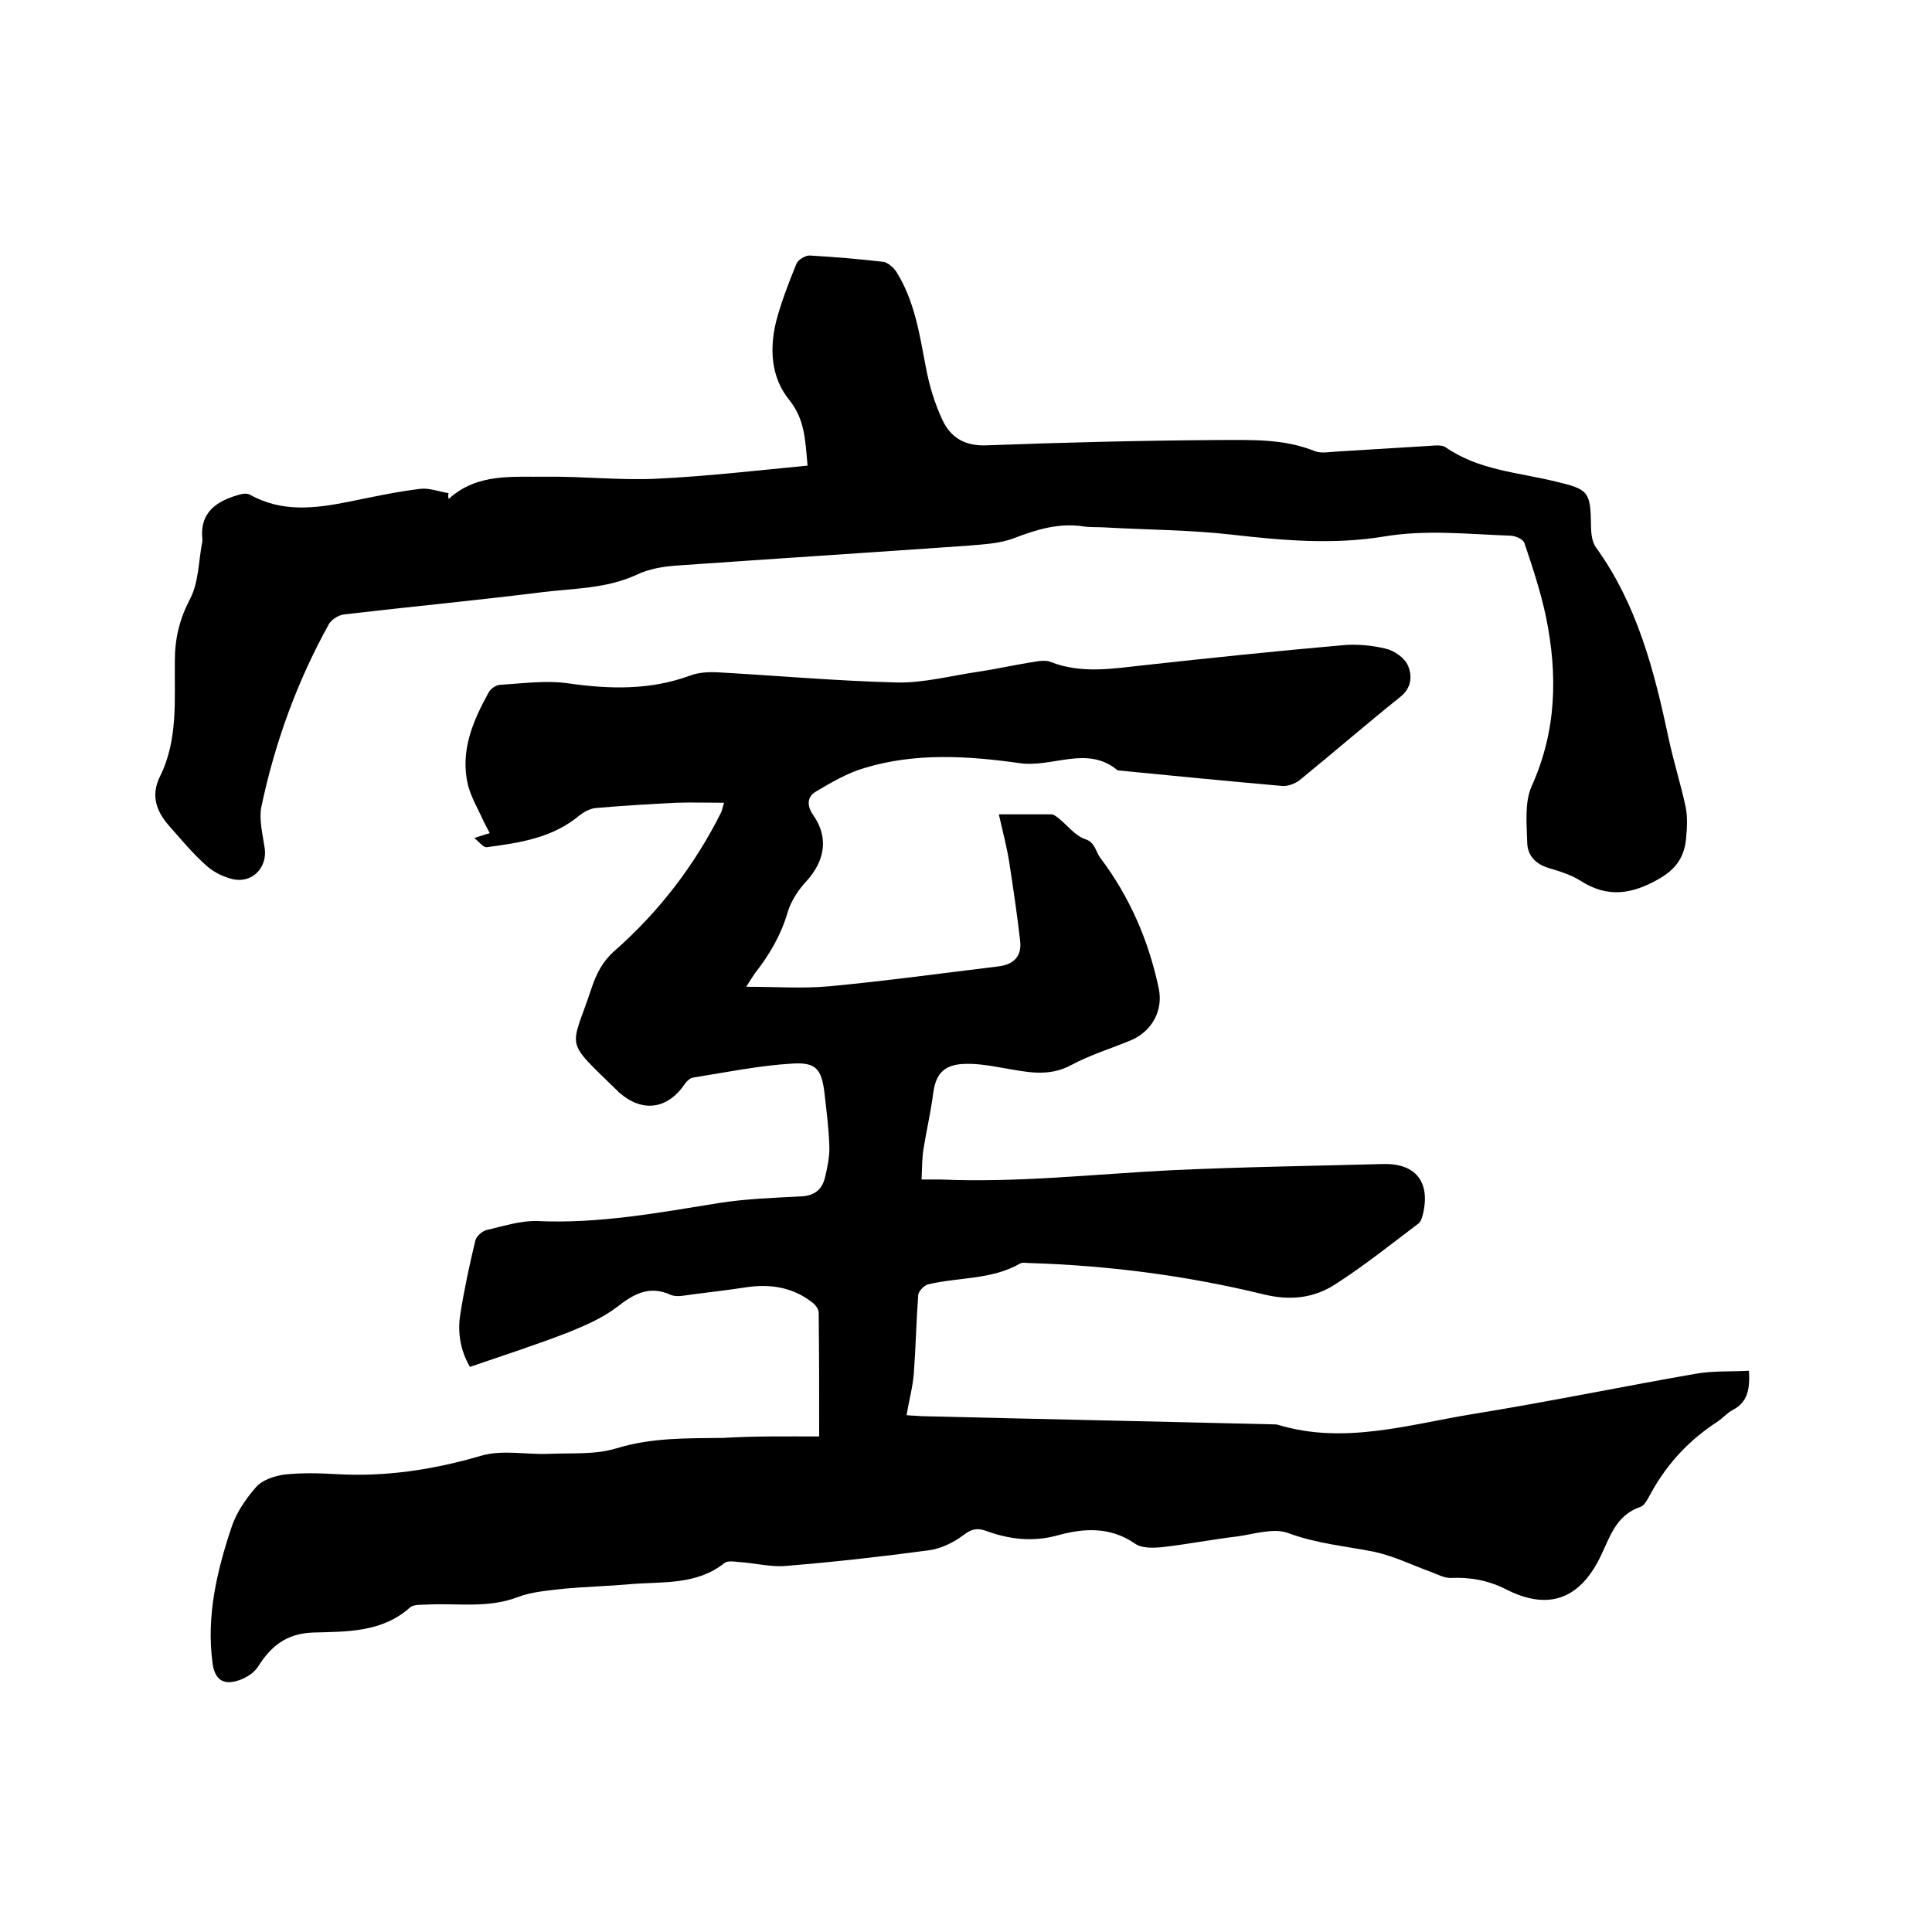 <svg enable-background="new 0 0 400 400" viewBox="0 0 400 400" xmlns="http://www.w3.org/2000/svg"><path d="m169.6 297.4c0-9.1 0-17.4-.1-25.6 0-.8-.7-1.7-1.4-2.2-4-3.1-8.6-3.8-13.5-3.1-3.8.6-7.5 1-11.3 1.5-1.5.2-3.2.6-4.4.1-4.6-2.1-7.8-.1-11.3 2.6-2.9 2.2-6.4 3.7-9.8 5.1-6.7 2.6-13.5 4.8-20.5 7.2-2-3.4-2.6-7.2-2-10.9.8-5.1 1.9-10.2 3.1-15.2.2-.9 1.3-1.9 2.2-2.2 3.5-.8 7.1-2 10.6-1.9 12.7.6 25.1-1.7 37.5-3.7 5.6-.9 11.4-1.1 17.1-1.4 2.8-.1 4.4-1.4 5-3.9.5-2.1 1-4.4.9-6.5-.1-3.7-.6-7.4-1-11-.6-4.9-1.7-6.4-6.6-6.1-6.9.4-13.7 1.8-20.6 2.9-.6.1-1.3.7-1.7 1.3-3.6 5.3-8.8 6-13.6 1.8-.1-.1-.2-.1-.2-.2-11.5-11.2-9.8-8.4-5.5-21.5 1-2.9 2.2-5.4 4.7-7.6 9.2-8.1 16.6-17.7 22.1-28.7.2-.4.3-1 .6-2-3.5 0-6.7-.1-9.9 0-5.6.3-11.1.6-16.7 1.1-1.1.1-2.4.8-3.3 1.5-5.6 4.7-12.4 5.7-19.2 6.6-.7.1-1.5-1-2.6-1.9 1.6-.5 2.4-.8 3.2-1-.4-.8-.9-1.7-1.3-2.5-1.1-2.5-2.5-4.8-3.2-7.4-1.7-7.1 1-13.3 4.3-19.3.4-.7 1.4-1.4 2.2-1.5 4.8-.3 9.7-1 14.4-.3 8.5 1.2 16.8 1.4 25-1.6 1.8-.7 3.9-.8 5.9-.7 12.4.7 24.7 1.8 37.1 2.1 5.5.1 11.1-1.4 16.6-2.2 4-.6 7.9-1.5 11.9-2.1 1-.2 2.2-.3 3.1 0 6.5 2.6 13.1 1.4 19.7.7 13.6-1.5 27.1-2.9 40.7-4.1 3-.3 6.2 0 9.1.7 1.8.4 3.9 1.9 4.6 3.5.9 2.1.8 4.6-1.6 6.5-7 5.6-13.8 11.5-20.8 17.2-1 .8-2.7 1.4-3.9 1.2-11.3-1-22.5-2.1-33.8-3.2-6.3-5.3-13.5-.5-20.3-1.5-10.6-1.5-21.6-2.2-32.1 1-3.5 1-6.9 3-10.1 4.9-1.7 1-2 2.8-.5 4.9 3.2 4.6 2.4 9.4-1.4 13.6-1.7 1.8-3.2 4.1-3.9 6.4-1.4 4.8-3.8 8.9-6.8 12.7-.4.6-.8 1.2-1.8 2.8 6.2 0 11.8.4 17.2-.1 11.7-1.1 23.3-2.7 34.9-4.1 3.4-.4 5-2.2 4.6-5.4-.6-5.3-1.4-10.6-2.2-15.9-.5-3.3-1.4-6.6-2.2-10.2h10.8c.6 0 1.2.5 1.8 1 1.7 1.4 3.2 3.4 5.2 4.1 2.2.7 2.2 2.6 3.2 3.9 6.1 8.1 10 17.1 12.1 27 1 4.7-1.5 9-5.8 10.8-4.1 1.7-8.4 3-12.3 5.1-4.8 2.6-9.4 1.4-14.2.6-2.8-.5-5.7-1-8.5-.8-3.9.3-5.4 2.3-5.9 6.1-.5 3.9-1.4 7.7-2 11.5-.3 1.9-.3 3.9-.4 6.3h3.9c15.9.7 31.7-1.1 47.5-1.9 14.7-.7 29.4-.9 44.1-1.3 6.8-.2 9.9 3.7 8.3 10.4-.2.7-.4 1.5-.9 1.9-5.7 4.3-11.3 8.8-17.4 12.7-4.4 2.8-9.3 3.3-14.6 2-16-3.9-32.2-6-48.6-6.5-.6 0-1.4-.2-1.9.1-5.9 3.4-12.7 2.8-19 4.3-.9.2-2.1 1.5-2.1 2.3-.4 5.4-.5 10.8-.9 16.1-.2 2.8-1 5.6-1.5 8.7 1 .1 2 .1 3 .2 24.3.6 48.6 1.1 73 1.7.3 0 .7 0 .9.1 13.6 4.1 26.8 0 40.1-2.2 15.5-2.5 31-5.7 46.5-8.4 3.5-.6 7.1-.4 10.9-.6.2 3.5-.1 6.4-3.3 8.1-1.2.6-2.1 1.7-3.3 2.5-5.7 3.7-10.2 8.5-13.5 14.4-.7 1.2-1.4 2.9-2.4 3.2-5.3 1.8-6.4 6.7-8.5 10.8-4.3 8.4-10.7 10.6-19.2 6.3-3.7-1.9-7.5-2.6-11.6-2.4-1.3 0-2.6-.7-3.9-1.2-3.9-1.4-7.7-3.3-11.8-4.2-6-1.2-12-1.7-17.9-3.9-3-1.1-7 .2-10.5.7-5.1.6-10.2 1.6-15.4 2.2-1.9.2-4.4.3-5.8-.7-5.2-3.6-10.7-3.2-16.1-1.7-5.2 1.4-10 .8-14.9-1-1.8-.6-2.9-.3-4.5.9-2.1 1.6-4.8 2.9-7.4 3.2-9.7 1.3-19.5 2.4-29.3 3.2-3.2.3-6.5-.6-9.8-.8-1-.1-2.4-.3-3 .2-5.9 4.7-13 3.8-19.7 4.4-4.4.4-8.9.5-13.3.9-3.3.4-6.8.6-9.9 1.8-6.1 2.3-12.3 1.2-18.5 1.5-1.2.1-2.9-.1-3.7.6-5.8 5.2-13.1 5-20.1 5.2-5.5.2-8.7 2.8-11.4 7.1-.9 1.4-2.9 2.6-4.7 3-2.8.7-4.3-.7-4.7-3.8-1.3-9.7.9-19 3.9-28 1-3.1 3-6 5.1-8.4 1.3-1.5 3.8-2.3 5.8-2.6 3.6-.4 7.2-.3 10.8-.1 10.2.6 20.1-.9 30-3.8 4.4-1.3 9.4-.2 14.1-.4 4.6-.2 9.5.2 13.8-1.1 7.4-2.3 14.8-2.1 22.3-2.2 6.5-.4 13-.3 19.8-.3z"/><path d="m92.9 103.3c5.9-5.4 13.2-4.5 20.2-4.6 7.7-.1 15.5.8 23.1.4 10.3-.5 20.6-1.7 31-2.7-.5-5.2-.5-9.5-3.8-13.6-3.8-4.7-4.1-10.6-2.7-16.3 1.1-4.1 2.6-8 4.2-11.9.3-.8 1.8-1.7 2.7-1.7 5.1.3 10.1.7 15.2 1.3 1 .1 2.2 1.2 2.8 2.1 3.8 6.1 4.8 13 6.1 19.8.7 3.7 1.8 7.4 3.4 10.8 1.7 3.7 4.7 5.5 9.2 5.3 16.1-.6 32.1-1 48.2-1.1 6.6 0 13.3-.3 19.7 2.3 1.3.5 2.9.2 4.4.1 6.5-.4 13.1-.8 19.6-1.2 1-.1 2.3-.2 3.1.3 6.9 4.8 15.1 5.2 22.8 7.1 6.8 1.6 7.2 2.1 7.3 9.1 0 1.5.2 3.4 1 4.5 8.6 11.9 12.1 25.6 15.1 39.7 1 4.7 2.5 9.4 3.5 14.1.4 2 .3 4.2.1 6.3-.3 3.9-2 6.5-5.7 8.6-5.6 3.2-10.6 3.9-16.1.4-2-1.3-4.4-2-6.7-2.7-2.7-.8-4.3-2.6-4.4-5.1-.1-3.9-.6-8.4.9-11.8 5.2-11.5 5.4-23.1 3-35-1.1-5.2-2.8-10.4-4.5-15.4-.3-.8-1.9-1.5-3-1.5-8.7-.3-17.4-1.3-26.2.2-10.4 1.7-20.8.8-31.3-.4-8.7-1-17.5-1-26.3-1.5-1.5-.1-3 0-4.4-.2-5.1-.8-9.7.6-14.4 2.4-3.1 1.2-6.6 1.3-9.9 1.6-20 1.4-40.1 2.7-60.1 4.1-2.8.2-5.7.7-8.2 1.9-6.3 2.9-13 2.8-19.5 3.6-13.6 1.7-27.3 3-41 4.6-1.1.1-2.6 1-3.2 2-6.6 11.9-11.2 24.6-14 37.9-.5 2.7.3 5.7.7 8.5.6 4-2.6 7.4-6.7 6.4-2-.5-4-1.5-5.5-2.9-2.7-2.4-5-5.2-7.4-7.9-2.7-3-4.1-6.3-2.1-10.4 3.8-7.6 3-15.9 3.1-24 0-4.7 1-8.7 3.2-12.9 1.7-3.3 1.7-7.5 2.4-11.3.1-.3.1-.6.1-.9-.6-5.7 3-8 7.7-9.3.6-.2 1.5-.3 2.1 0 6.6 3.7 13.4 2.9 20.4 1.5 5-1 9.9-2.1 15-2.7 1.8-.2 3.8.6 5.8.9-.2.4-.1.8 0 1.2z"/></svg>